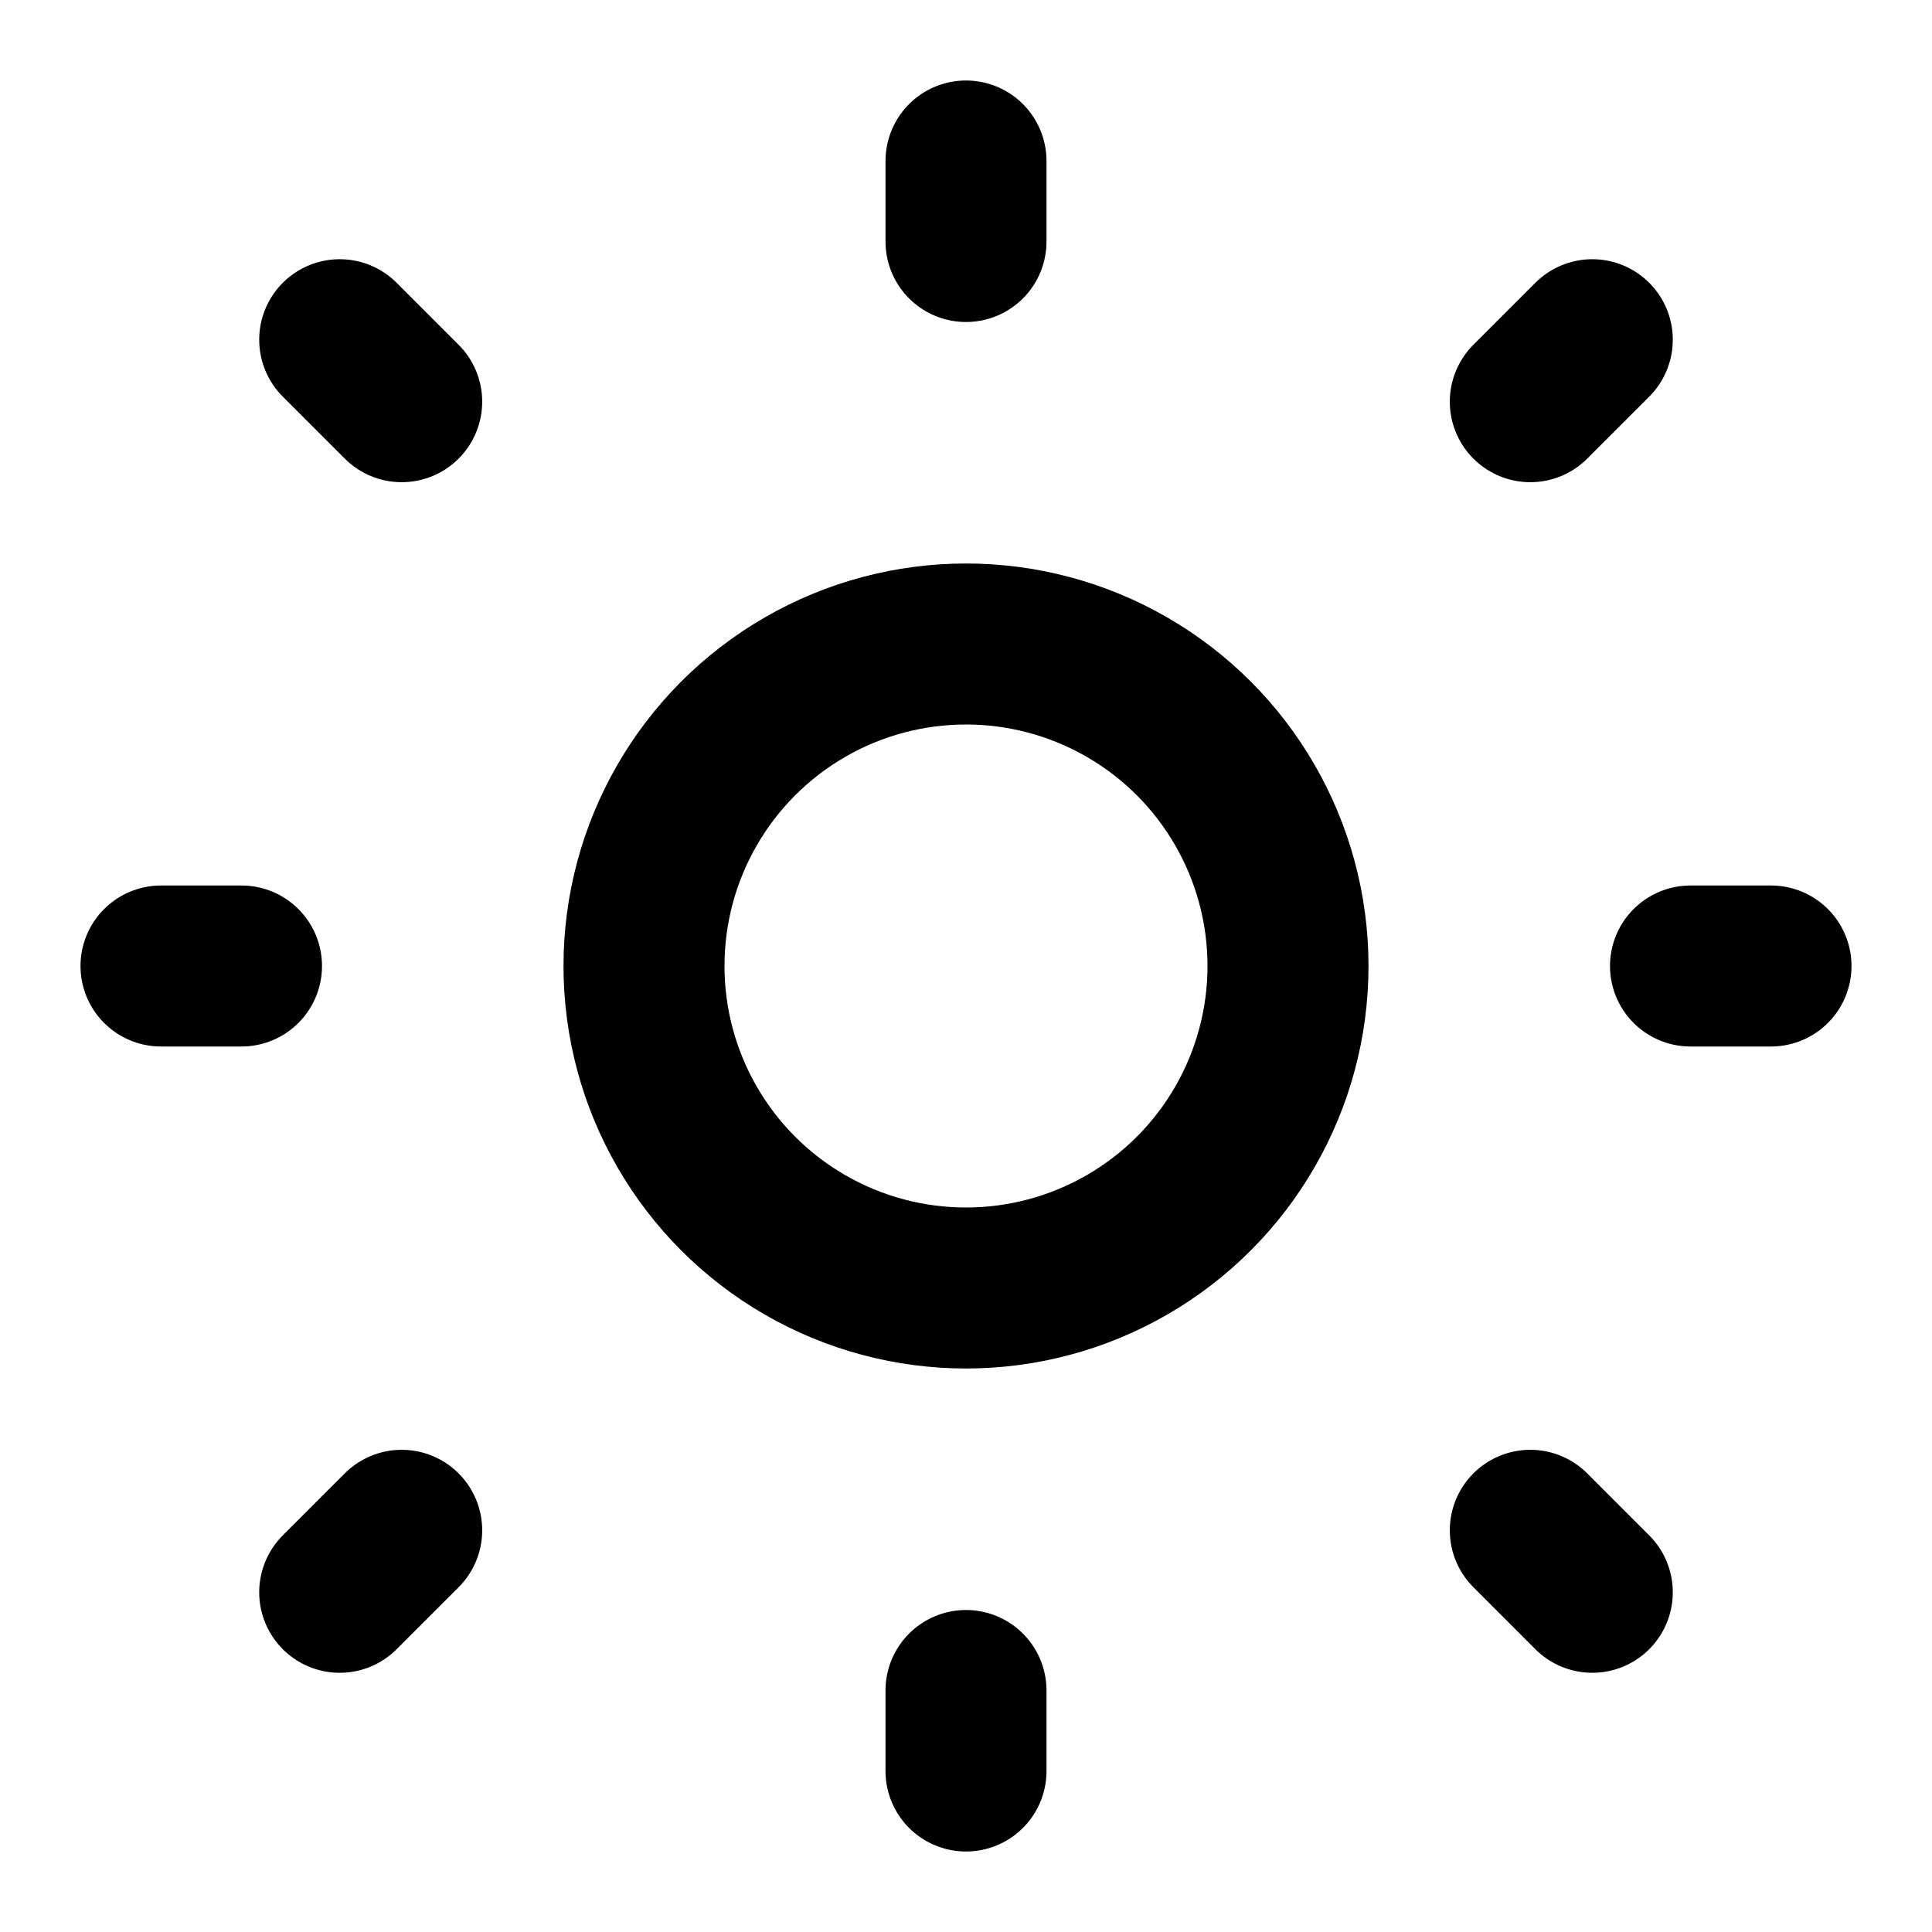 <svg xmlns="http://www.w3.org/2000/svg" width="24" height="24" viewBox="0 0 24 24" fill="none" stroke="currentColor" stroke-width="2" stroke-linecap="round" stroke-linejoin="round">
  <path d="M12 2v1"/>
  <path d="M12 21v1"/>
  <path d="M4.22 4.22l.77.77"/>
  <path d="M19.01 19.01l.77.77"/>
  <path d="M2 12h1"/>
  <path d="M21 12h1"/>
  <path d="M4.22 19.78l.77-.77"/>
  <path d="M19.01 4.99l.77-.77"/>
  <circle cx="12" cy="12" r="4"/>
</svg>